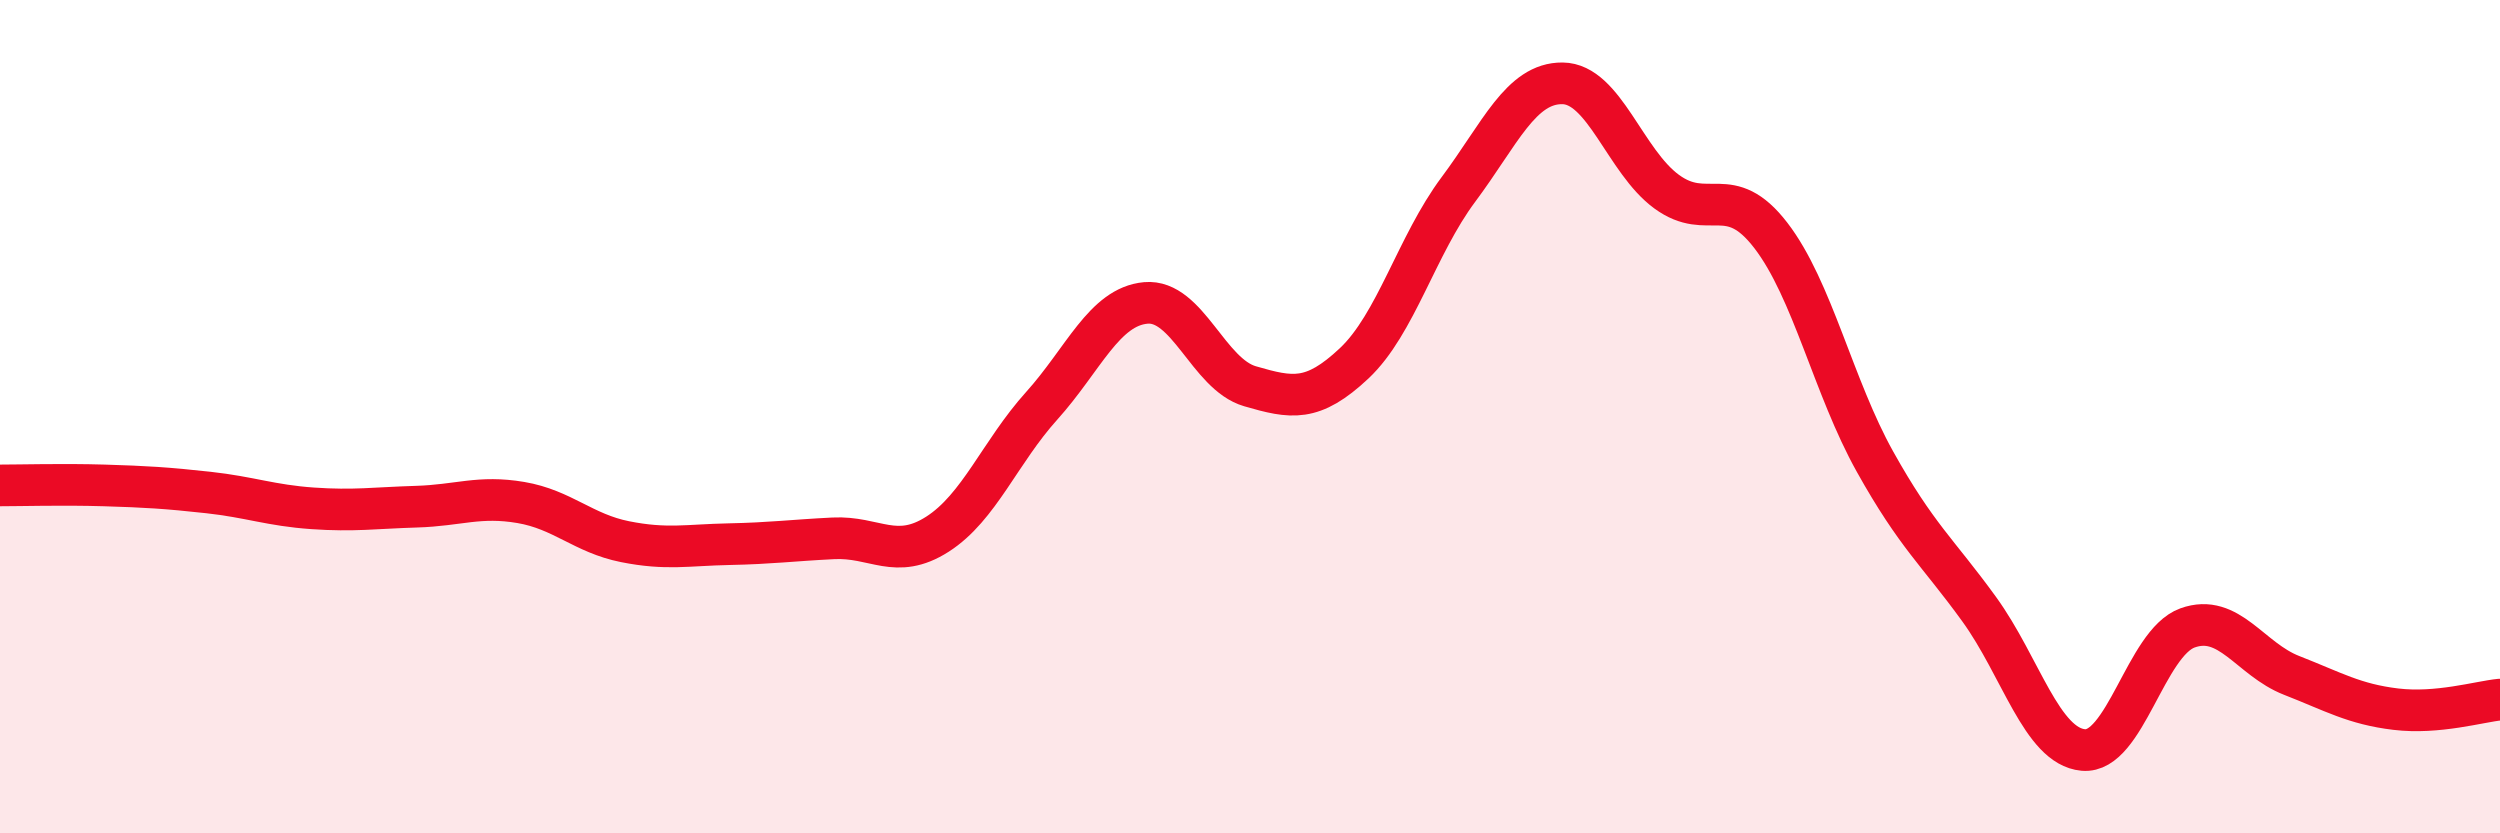 
    <svg width="60" height="20" viewBox="0 0 60 20" xmlns="http://www.w3.org/2000/svg">
      <path
        d="M 0,11.65 C 0.5,11.65 1.5,11.62 2.5,11.65 C 3.5,11.68 4,11.71 5,11.82 C 6,11.93 6.5,12.13 7.5,12.2 C 8.5,12.27 9,12.19 10,12.16 C 11,12.13 11.5,11.89 12.5,12.06 C 13.5,12.23 14,12.8 15,13 C 16,13.2 16.5,13.08 17.5,13.06 C 18.5,13.04 19,12.97 20,12.92 C 21,12.87 21.5,13.46 22.5,12.82 C 23.5,12.18 24,10.85 25,9.74 C 26,8.63 26.5,7.36 27.5,7.27 C 28.5,7.18 29,8.98 30,9.27 C 31,9.56 31.5,9.66 32.5,8.72 C 33.5,7.78 34,5.89 35,4.55 C 36,3.21 36.5,1.99 37.5,2 C 38.5,2.01 39,3.87 40,4.6 C 41,5.33 41.5,4.35 42.5,5.65 C 43.5,6.95 44,9.29 45,11.08 C 46,12.87 46.5,13.24 47.5,14.62 C 48.5,16 49,17.91 50,18 C 51,18.09 51.5,15.43 52.5,15.07 C 53.5,14.71 54,15.82 55,16.21 C 56,16.6 56.5,16.9 57.5,17.02 C 58.5,17.14 59.5,16.84 60,16.79L60 20L0 20Z"
        fill="#EB0A25"
        opacity="0.1"
        stroke-linecap="round"
        stroke-linejoin="round"
      />
      <path
        d="M 0,11.65 C 0.5,11.65 1.5,11.62 2.5,11.65 C 3.5,11.68 4,11.71 5,11.82 C 6,11.93 6.5,12.13 7.5,12.2 C 8.5,12.27 9,12.19 10,12.16 C 11,12.13 11.5,11.89 12.5,12.06 C 13.5,12.23 14,12.8 15,13 C 16,13.2 16.5,13.08 17.5,13.06 C 18.5,13.04 19,12.97 20,12.92 C 21,12.87 21.5,13.46 22.5,12.82 C 23.5,12.18 24,10.85 25,9.74 C 26,8.63 26.5,7.36 27.5,7.27 C 28.5,7.18 29,8.98 30,9.27 C 31,9.56 31.5,9.66 32.5,8.72 C 33.5,7.78 34,5.89 35,4.55 C 36,3.21 36.5,1.99 37.5,2 C 38.5,2.01 39,3.87 40,4.6 C 41,5.33 41.5,4.35 42.5,5.65 C 43.5,6.95 44,9.29 45,11.08 C 46,12.87 46.5,13.24 47.5,14.62 C 48.5,16 49,17.91 50,18 C 51,18.09 51.5,15.43 52.5,15.07 C 53.5,14.71 54,15.82 55,16.21 C 56,16.6 56.5,16.9 57.5,17.02 C 58.5,17.14 59.5,16.84 60,16.79"
        stroke="#EB0A25"
        stroke-width="1"
        fill="none"
        stroke-linecap="round"
        stroke-linejoin="round"
      />
    </svg>
  
